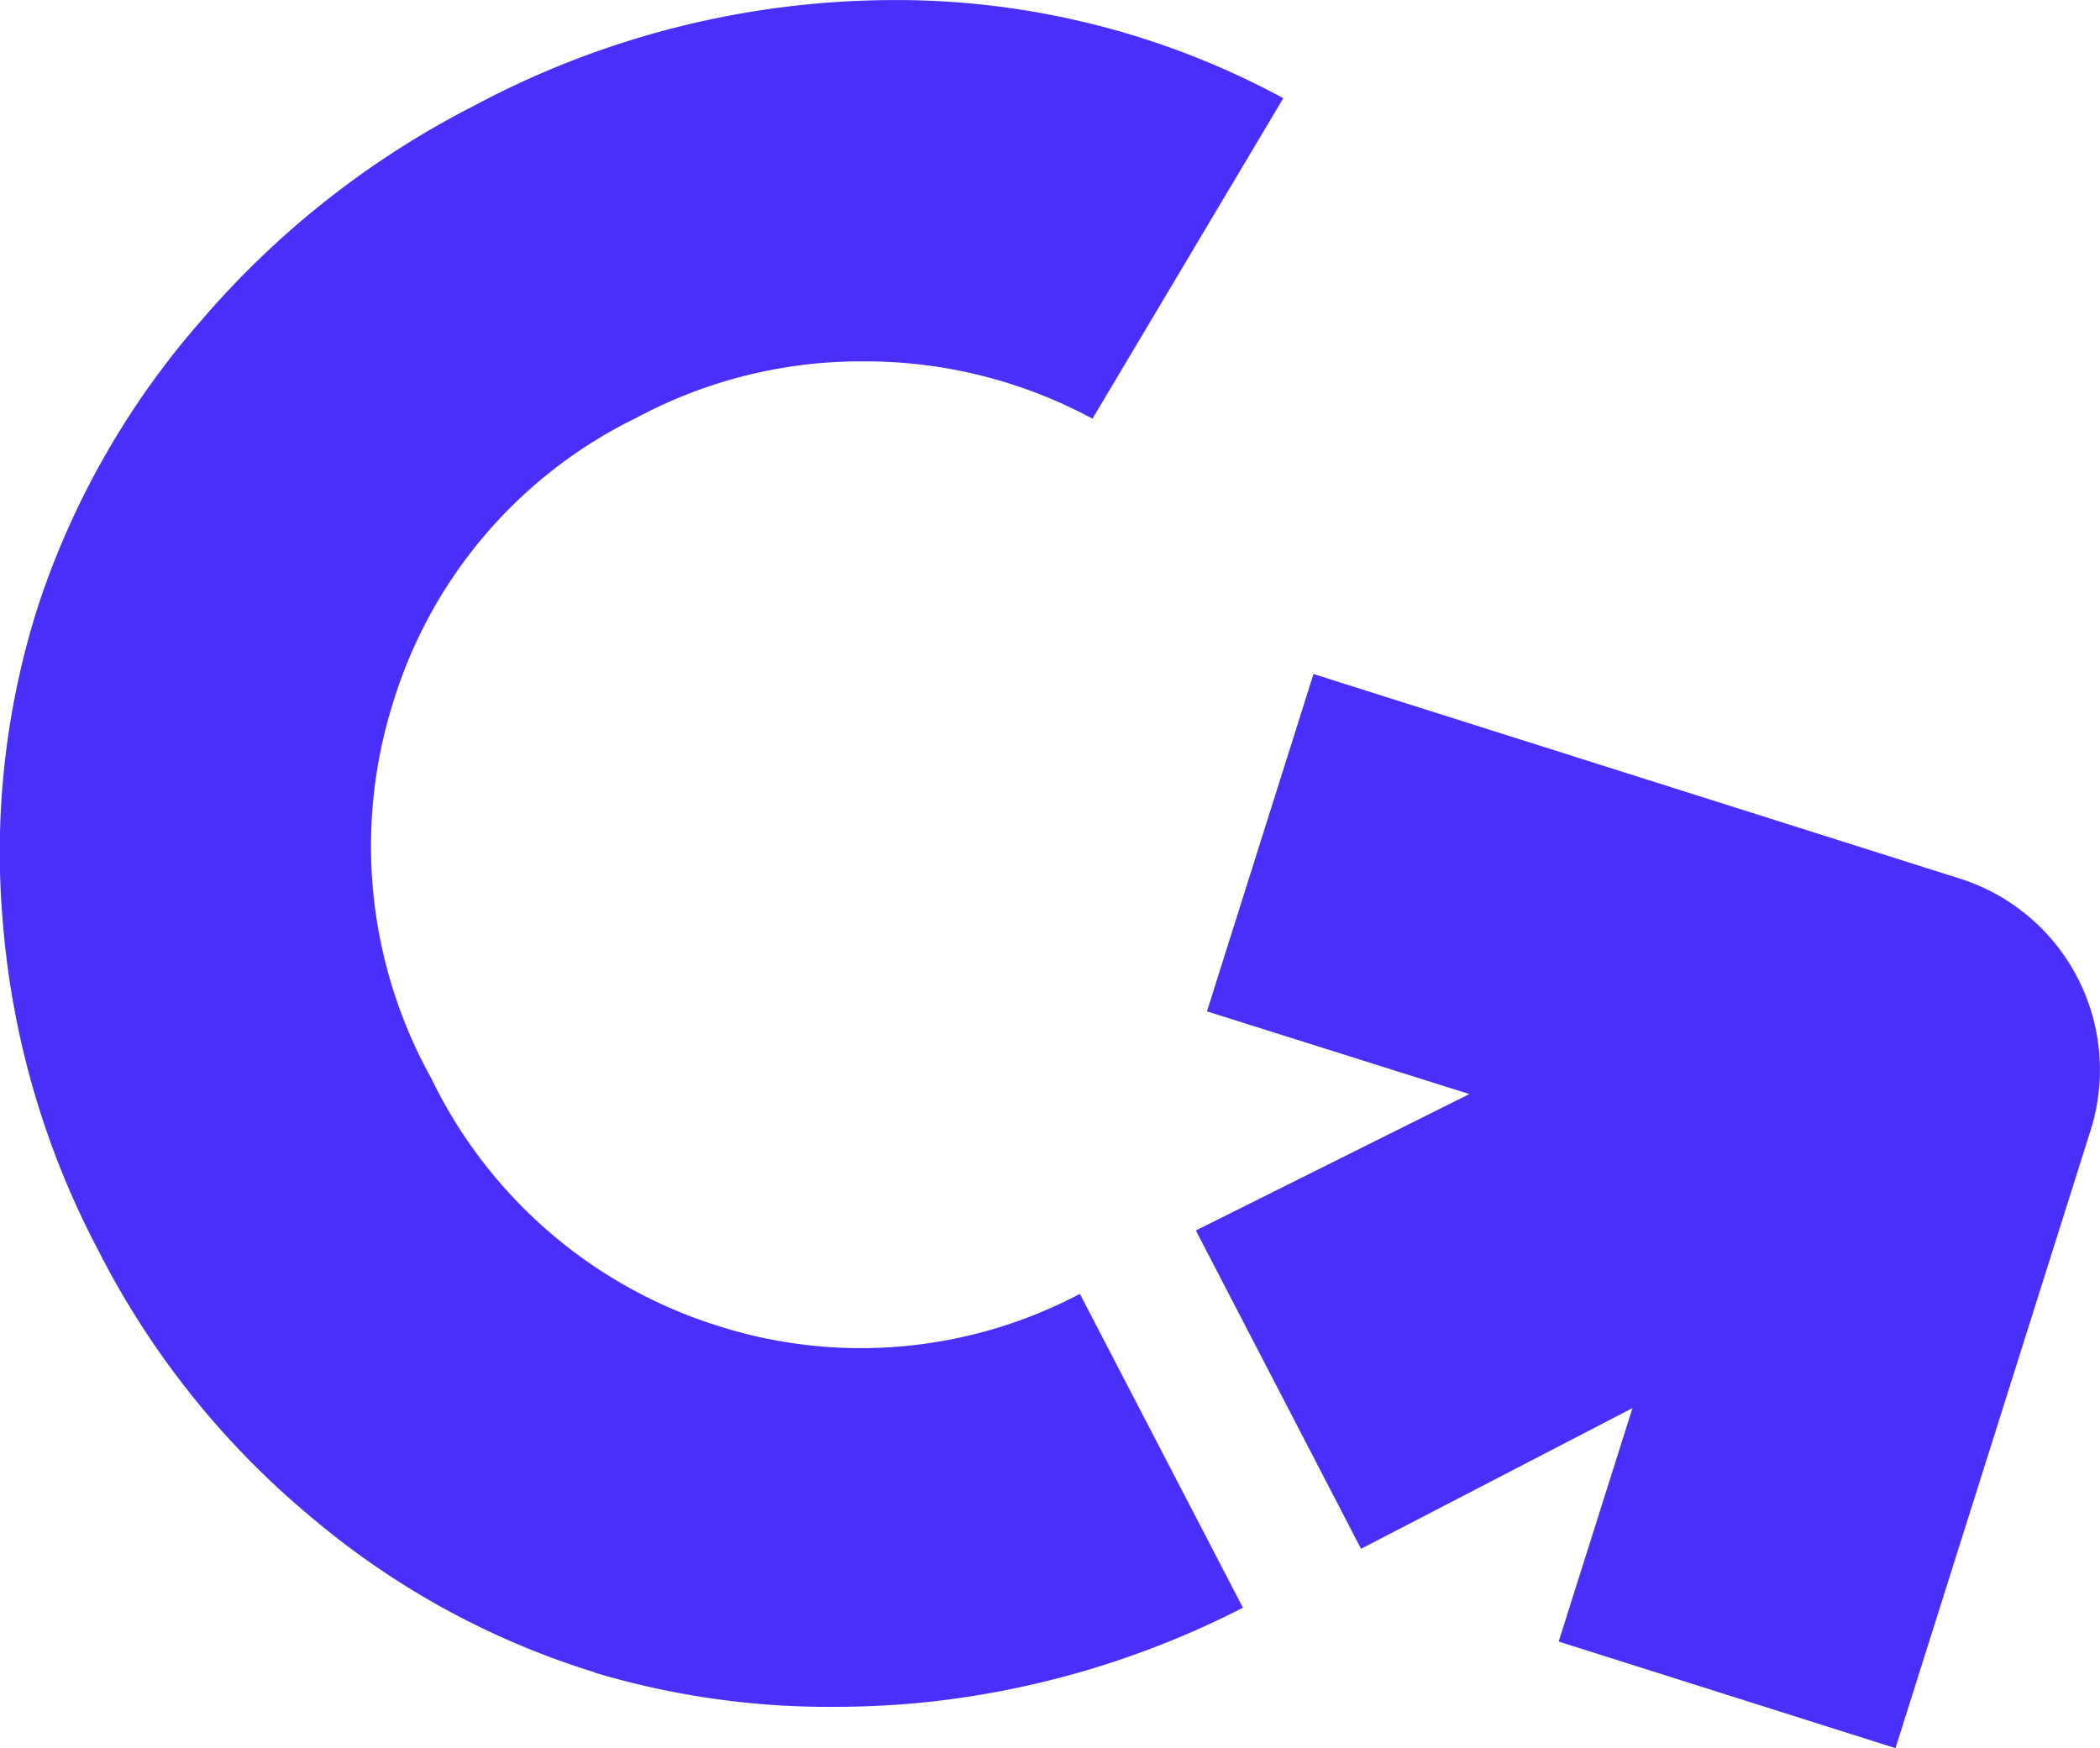 <svg xmlns="http://www.w3.org/2000/svg" width="26.492" height="22.055" viewBox="0 0 26.492 22.055">
  <path id="ico_clubscale_lila" d="M-10173.336-18072.291l.931-2.945-3.424,1.775-2.084-4.016,3.451-1.721-3.311-1.043,1.344-4.256,8.151,2.58a2.531,2.531,0,0,1,1.652,3.178l-2.461,7.793Zm-12.165.387a10.173,10.173,0,0,1-3.573-1.957,10.654,10.654,0,0,1-2.68-3.355,10.7,10.7,0,0,1-1.207-4.123,10.2,10.2,0,0,1,.454-4.051,10.41,10.41,0,0,1,2.048-3.568,11.275,11.275,0,0,1,3.446-2.711,11.256,11.256,0,0,1,5.222-1.33,10.243,10.243,0,0,1,4.981,1.238l-2.407,4.043a6.032,6.032,0,0,0-2.838-.723,6,6,0,0,0-2.91.709,5.922,5.922,0,0,0-3.074,3.592,6.023,6.023,0,0,0,.481,4.744,6.014,6.014,0,0,0,3.605,3.119,5.921,5.921,0,0,0,4.577-.4l2.057,3.959a11.362,11.362,0,0,1-4.078,1.2c-.369.035-.734.051-1.094.051A10.3,10.3,0,0,1-10185.5-18071.9Z" transform="translate(10192.999 18093)" fill="#4a2ffa"/>
</svg>
